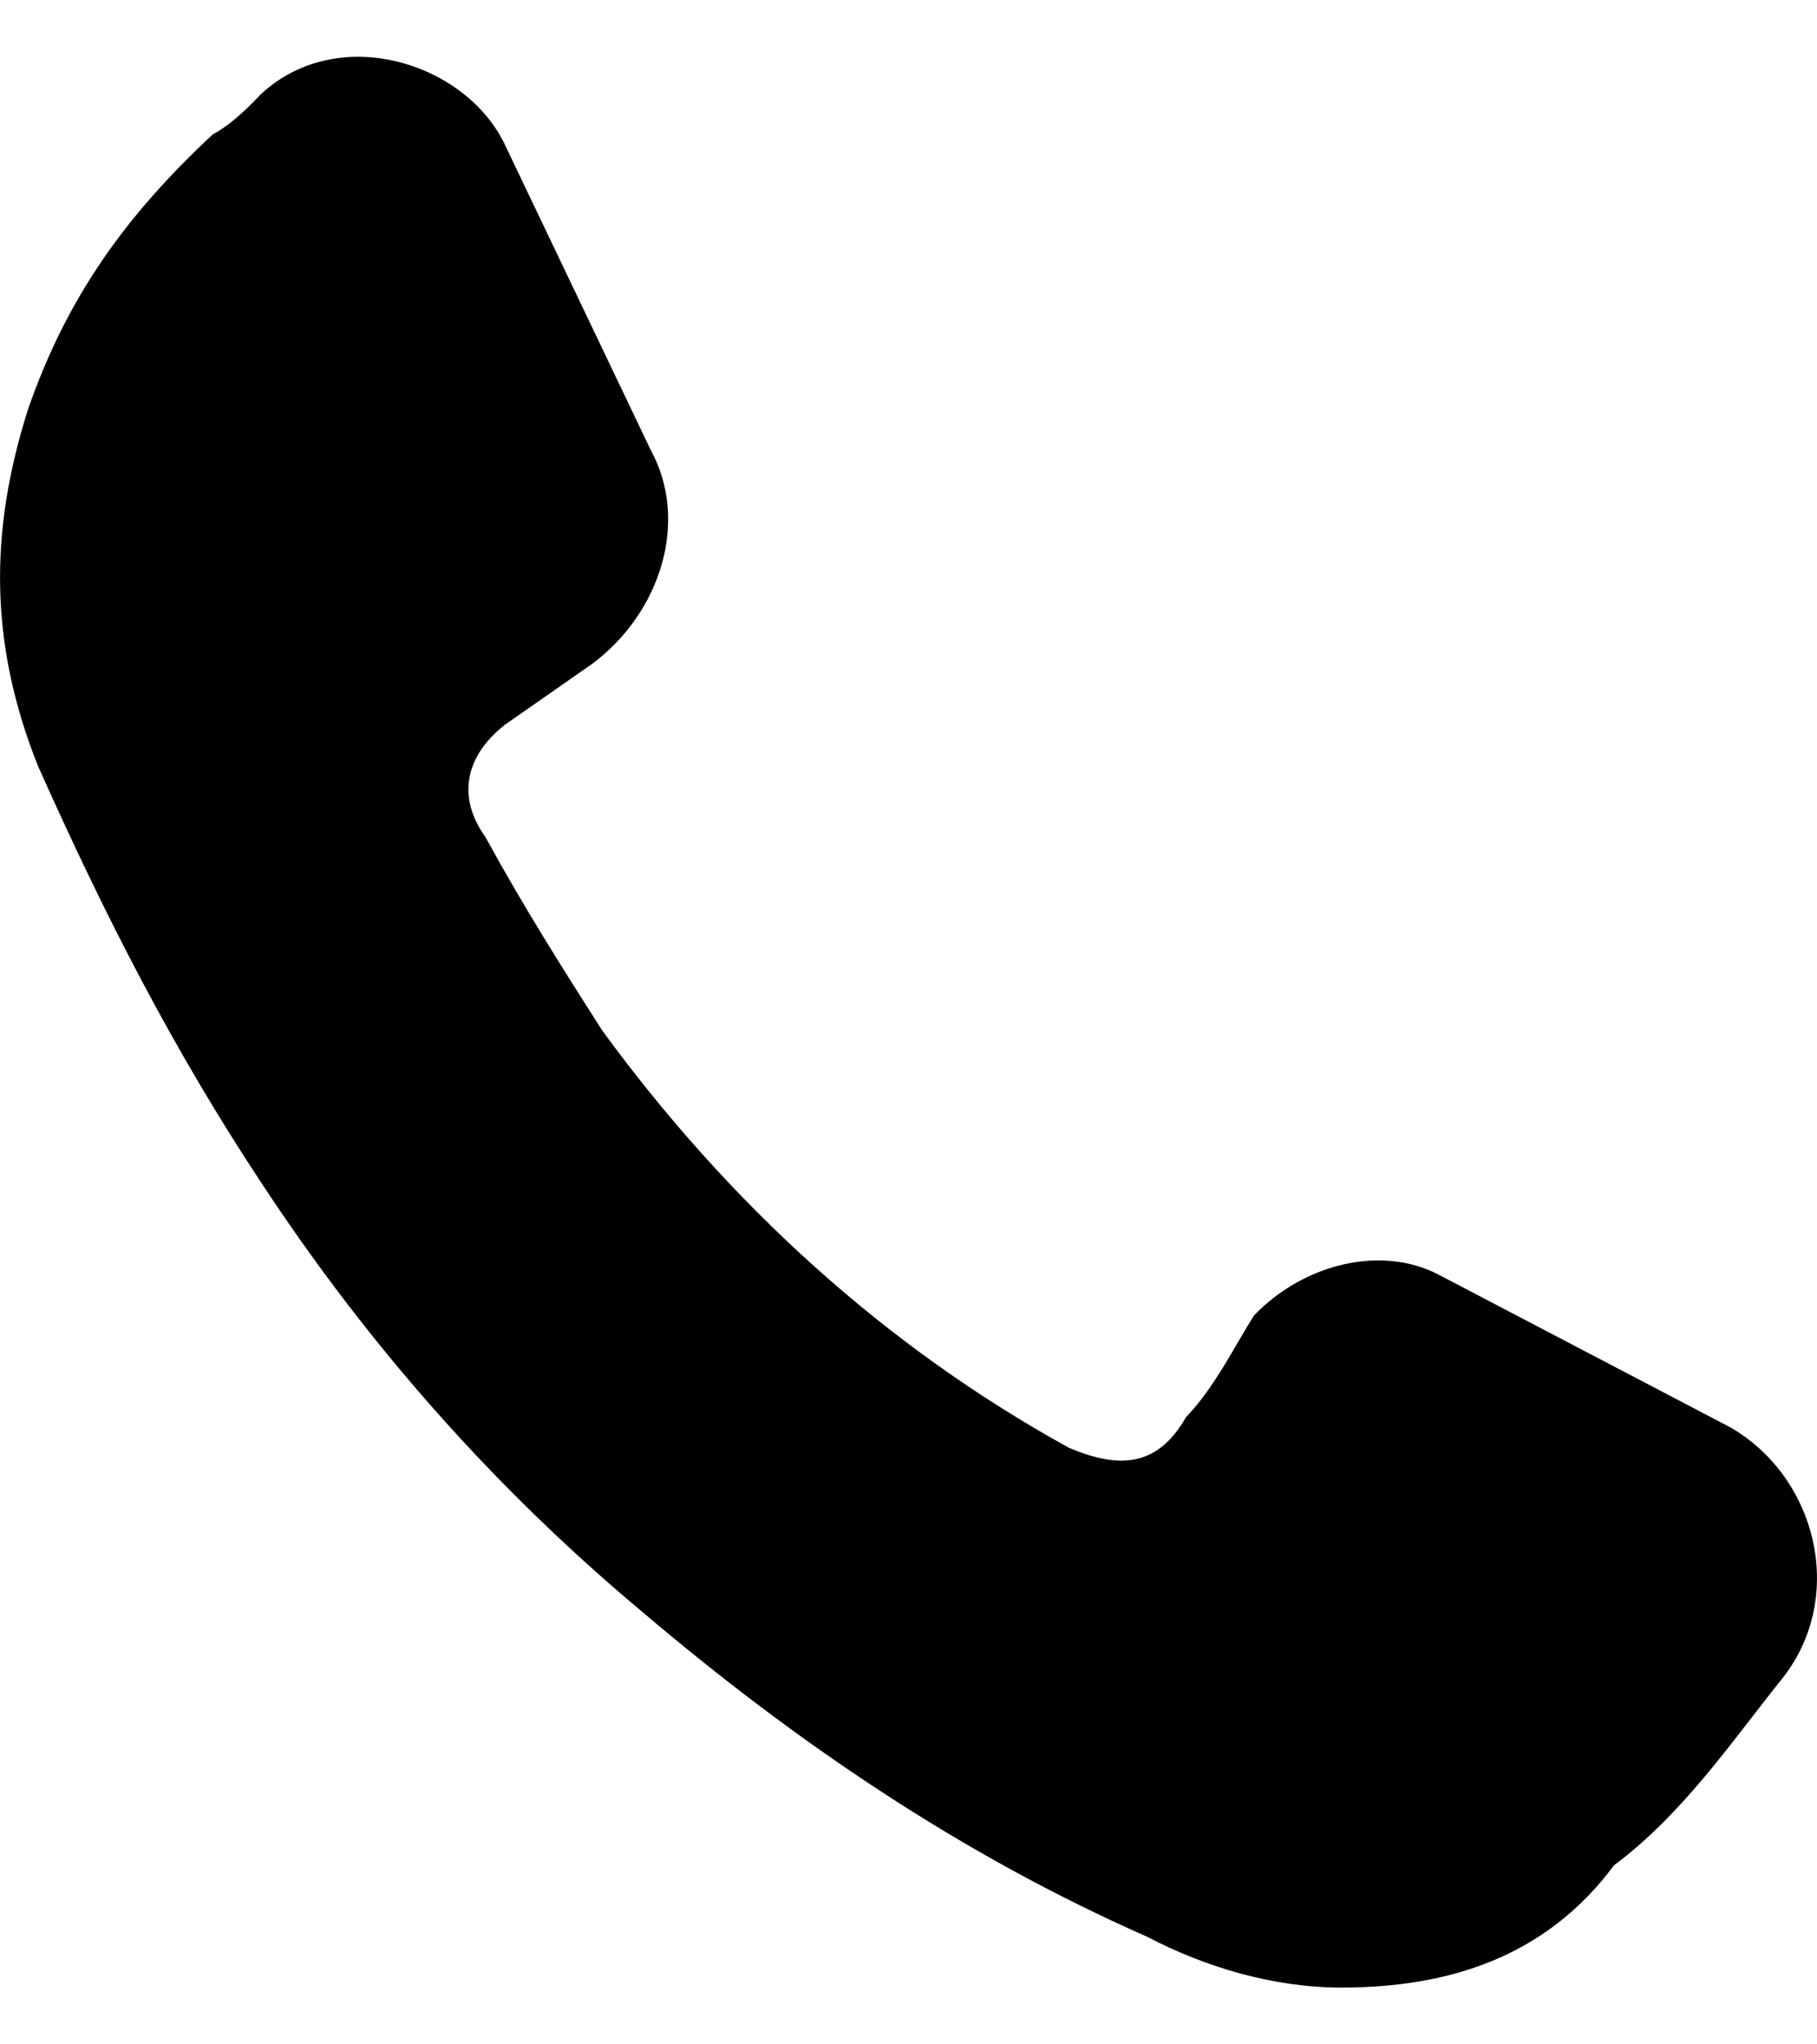 <svg width="16" height="18" viewBox="0 0 16 18" fill="none" xmlns="http://www.w3.org/2000/svg">
<path d="M11.813 17.5C11.214 17.5 10.614 17.321 10.1 17.052C8.472 16.334 7.016 15.348 5.645 14.183C4.36 13.107 3.246 11.852 2.303 10.417C1.532 9.251 0.933 8.086 0.333 6.741C-0.095 5.665 -0.095 4.679 0.247 3.603C0.59 2.617 1.104 1.9 1.875 1.182C2.046 1.093 2.218 0.913 2.303 0.824C2.989 0.196 4.103 0.555 4.445 1.272C4.874 2.169 5.302 3.065 5.73 3.962C6.073 4.589 5.816 5.396 5.216 5.844C4.959 6.024 4.702 6.203 4.445 6.382C4.103 6.651 4.017 7.01 4.274 7.369C4.617 7.996 4.959 8.534 5.302 9.072C6.416 10.596 7.787 11.852 9.414 12.748C9.843 12.928 10.185 12.928 10.443 12.479C10.7 12.21 10.871 11.852 11.042 11.583C11.471 11.134 12.156 10.955 12.67 11.224C13.527 11.672 14.383 12.12 15.24 12.569C16.011 13.017 16.268 14.093 15.669 14.81C15.24 15.348 14.812 15.976 14.212 16.424C13.613 17.231 12.756 17.5 11.813 17.5Z" fill="black"/>
</svg>
